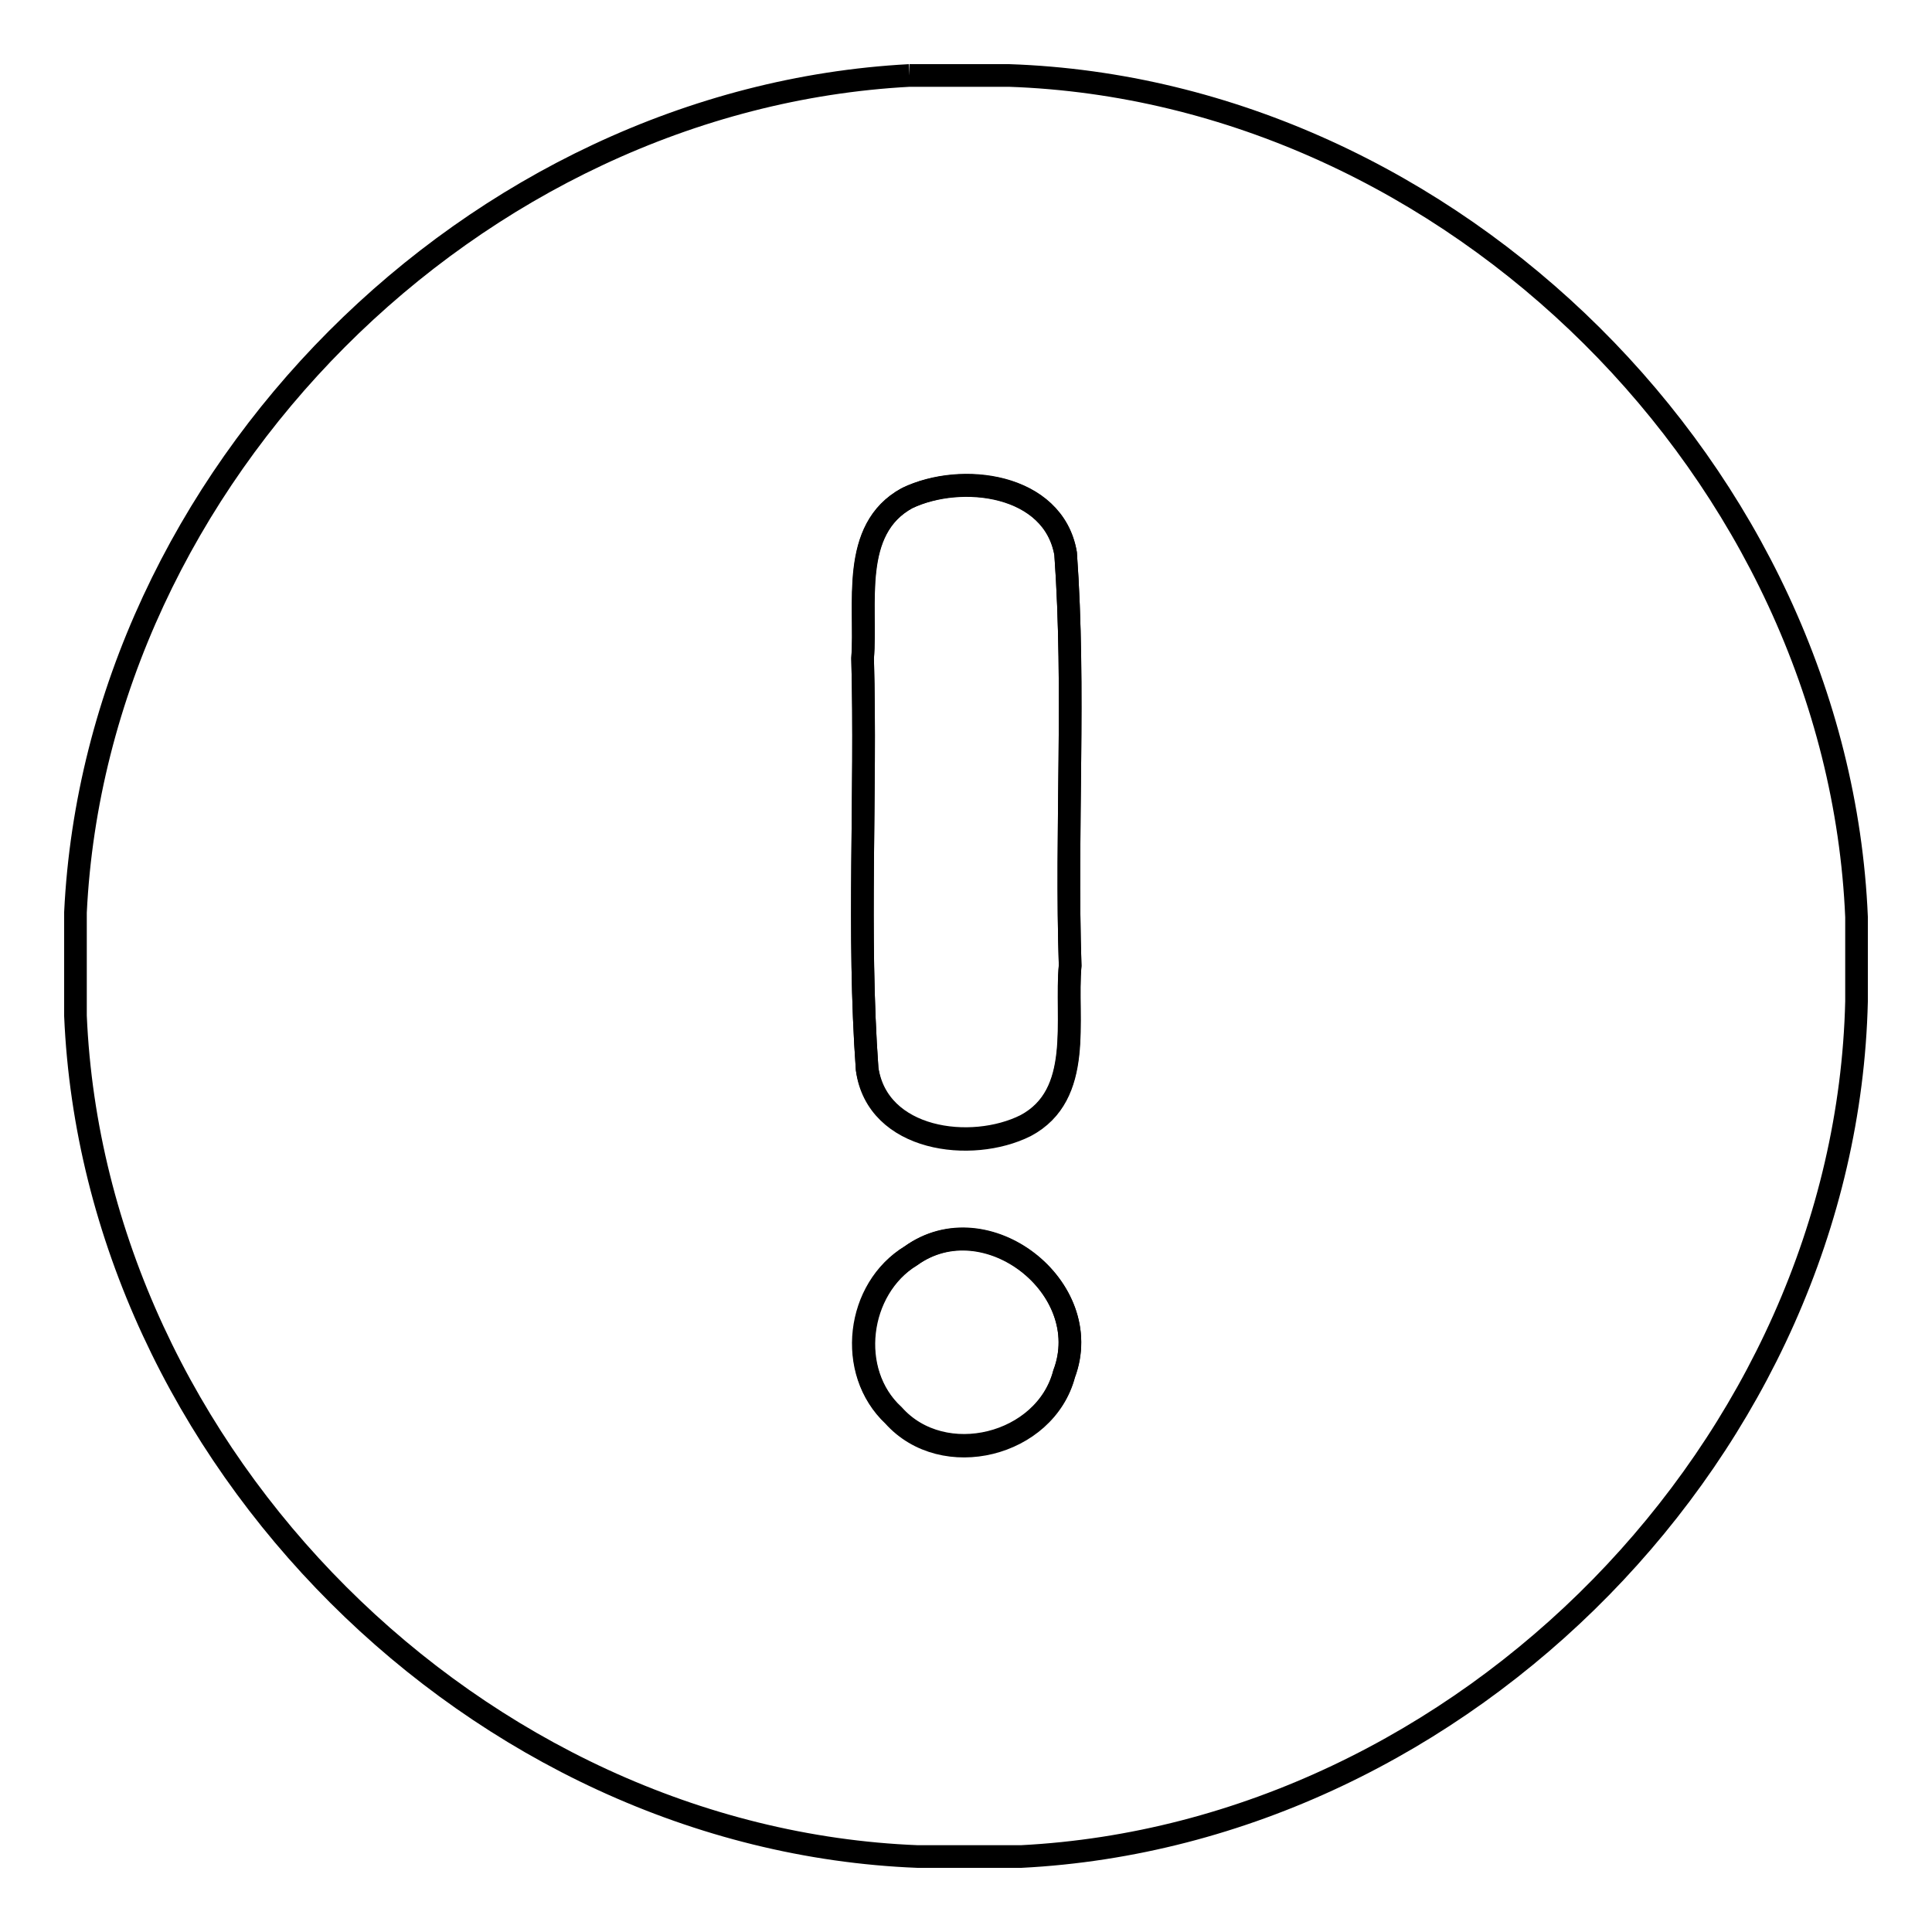 <?xml version="1.0" encoding="utf-8"?>
<!-- Svg Vector Icons : http://www.onlinewebfonts.com/icon -->
<!DOCTYPE svg PUBLIC "-//W3C//DTD SVG 1.1//EN" "http://www.w3.org/Graphics/SVG/1.1/DTD/svg11.dtd">
<svg version="1.1" xmlns="http://www.w3.org/2000/svg" xmlns:xlink="http://www.w3.org/1999/xlink" x="0px" y="0px" viewBox="0 0 256 256" enable-background="new 0 0 256 256" xml:space="preserve">
<g><g><path stroke-width="3" fill-opacity="0" stroke="#000000"  d="M120.5,10h13.2c58.7,2,109.8,52.8,112.3,111.5v11.2C244.6,191.6,194,243,135.3,246h-13.7C63.2,243.7,12.5,193,10,134.6v-13.7C12.8,63.1,62.7,13.1,120.5,10 M120.2,66c-7.6,4.2-5.3,14.2-5.9,21.2c0.5,18.2-0.7,36.3,0.6,54.4c1.4,9.5,13.8,11.1,21,7.5c7.7-4.1,5.2-14.1,5.9-21.2c-0.6-18.2,0.7-36.4-0.6-54.6C139.6,64.1,127.4,62.5,120.2,66 M120.7,166.4c-7.1,4.4-8.5,15.4-2.3,21.1c6.6,7.4,20.1,4,22.6-5.5C145.3,170.6,130.6,159.2,120.7,166.4z"/><path stroke-width="3" fill-opacity="0" stroke="#000000"  d="M120.2,66c7.2-3.4,19.4-1.9,21,7.4c1.3,18.2,0,36.4,0.6,54.6c-0.6,7.1,1.8,17.1-5.9,21.2c-7.2,3.6-19.7,2-21-7.5c-1.3-18.1-0.1-36.3-0.6-54.4C114.8,80.1,112.6,70.1,120.2,66z"/><path stroke-width="3" fill-opacity="0" stroke="#000000"  d="M120.7,166.4c10-7.1,24.6,4.3,20.3,15.7c-2.5,9.5-16,12.9-22.6,5.5C112.1,181.7,113.5,170.7,120.7,166.4z"/></g></g>
</svg>
